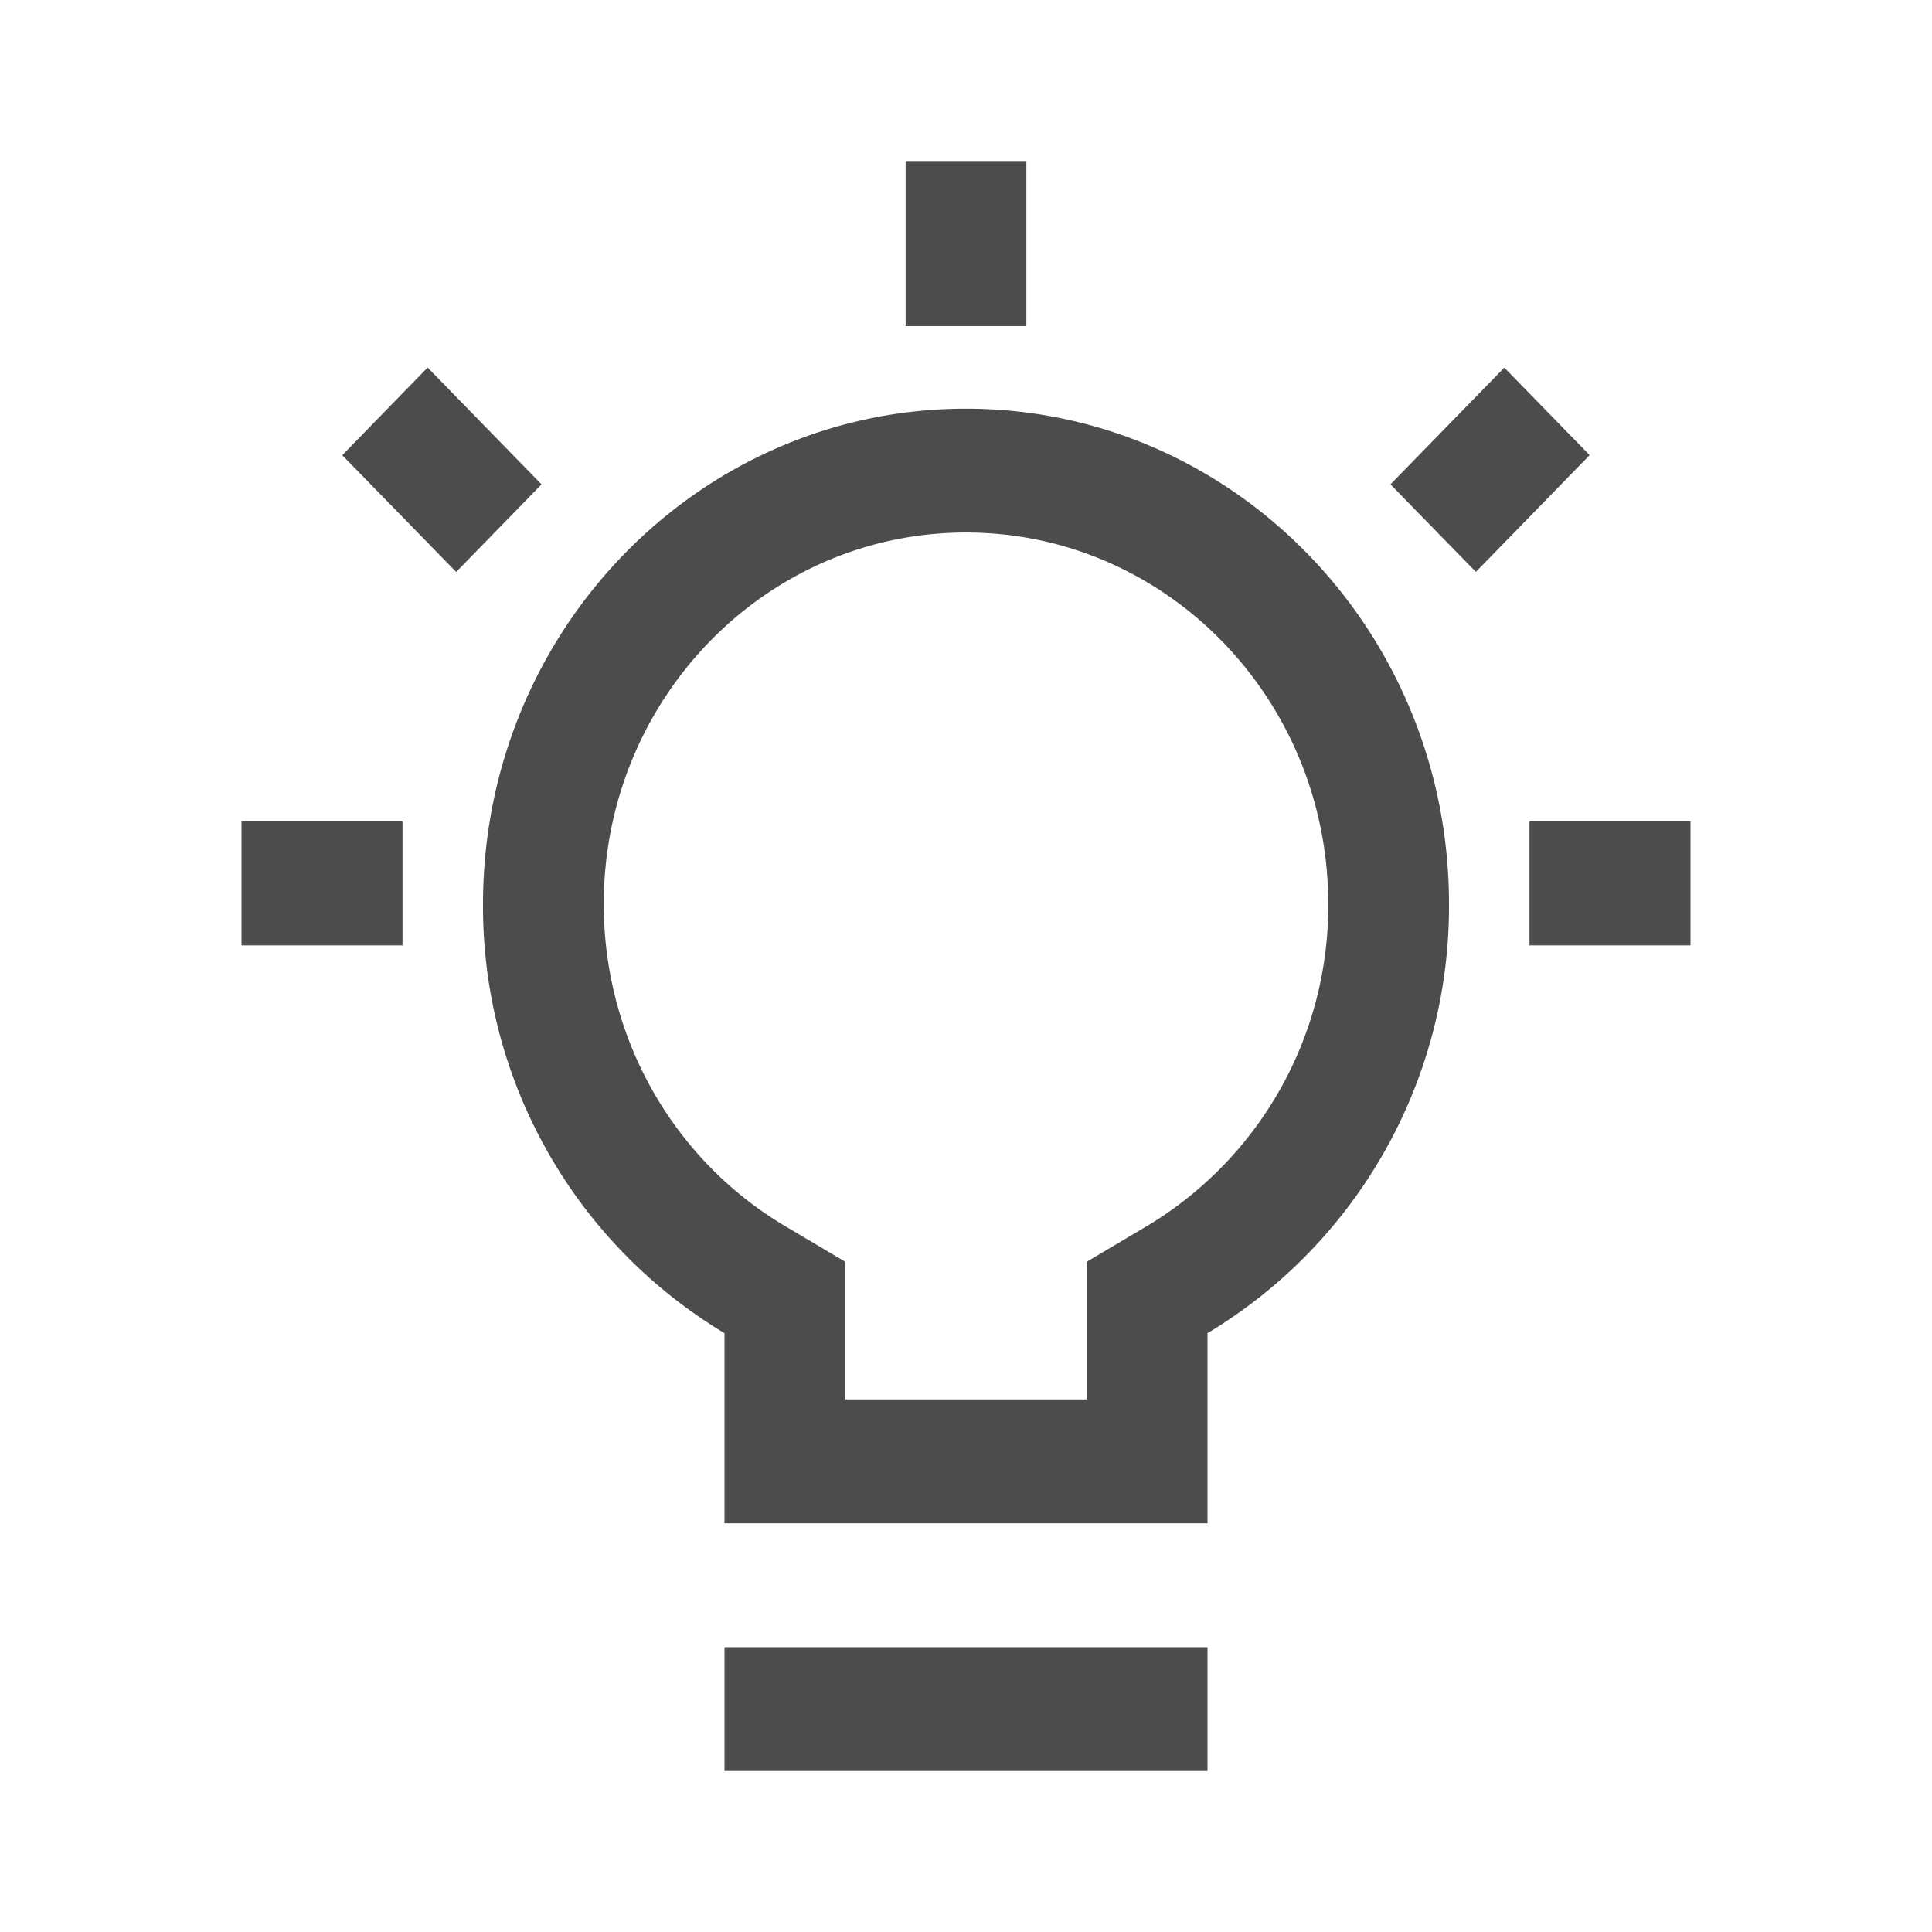 <svg width="24" height="24" viewBox="0 0 24 24" xmlns="http://www.w3.org/2000/svg">
    <path d="M19 10.205h2v1.539h-2v-1.539zm-16 0h2v1.539H3v-1.539zm14.273-4.188 1.414-1.45 1.06 1.087-1.413 1.45-1.061-1.087zm-11.96-1.45 1.414 1.45-1.06 1.088-1.415-1.45 1.06-1.089zM11.25 2h1.5v2.051h-1.5V2zm2.25 15.385v-1.711l.749-.444a4.635 4.635 0 0 0 2.251-4c0-2.548-2.015-4.615-4.5-4.615s-4.5 2.067-4.5 4.616c0 1.667.868 3.178 2.251 3.999l.749.444v1.71h3zm1.5 1.538H9v-2.362a6.181 6.181 0 0 1-3-5.33c0-3.399 2.686-6.154 6-6.154s6 2.755 6 6.154a6.181 6.181 0 0 1-3 5.33v2.362zm-6 1.539h6V22H9v-1.538z" fill="#4C4C4C" fill-rule="nonzero"/>
</svg>
